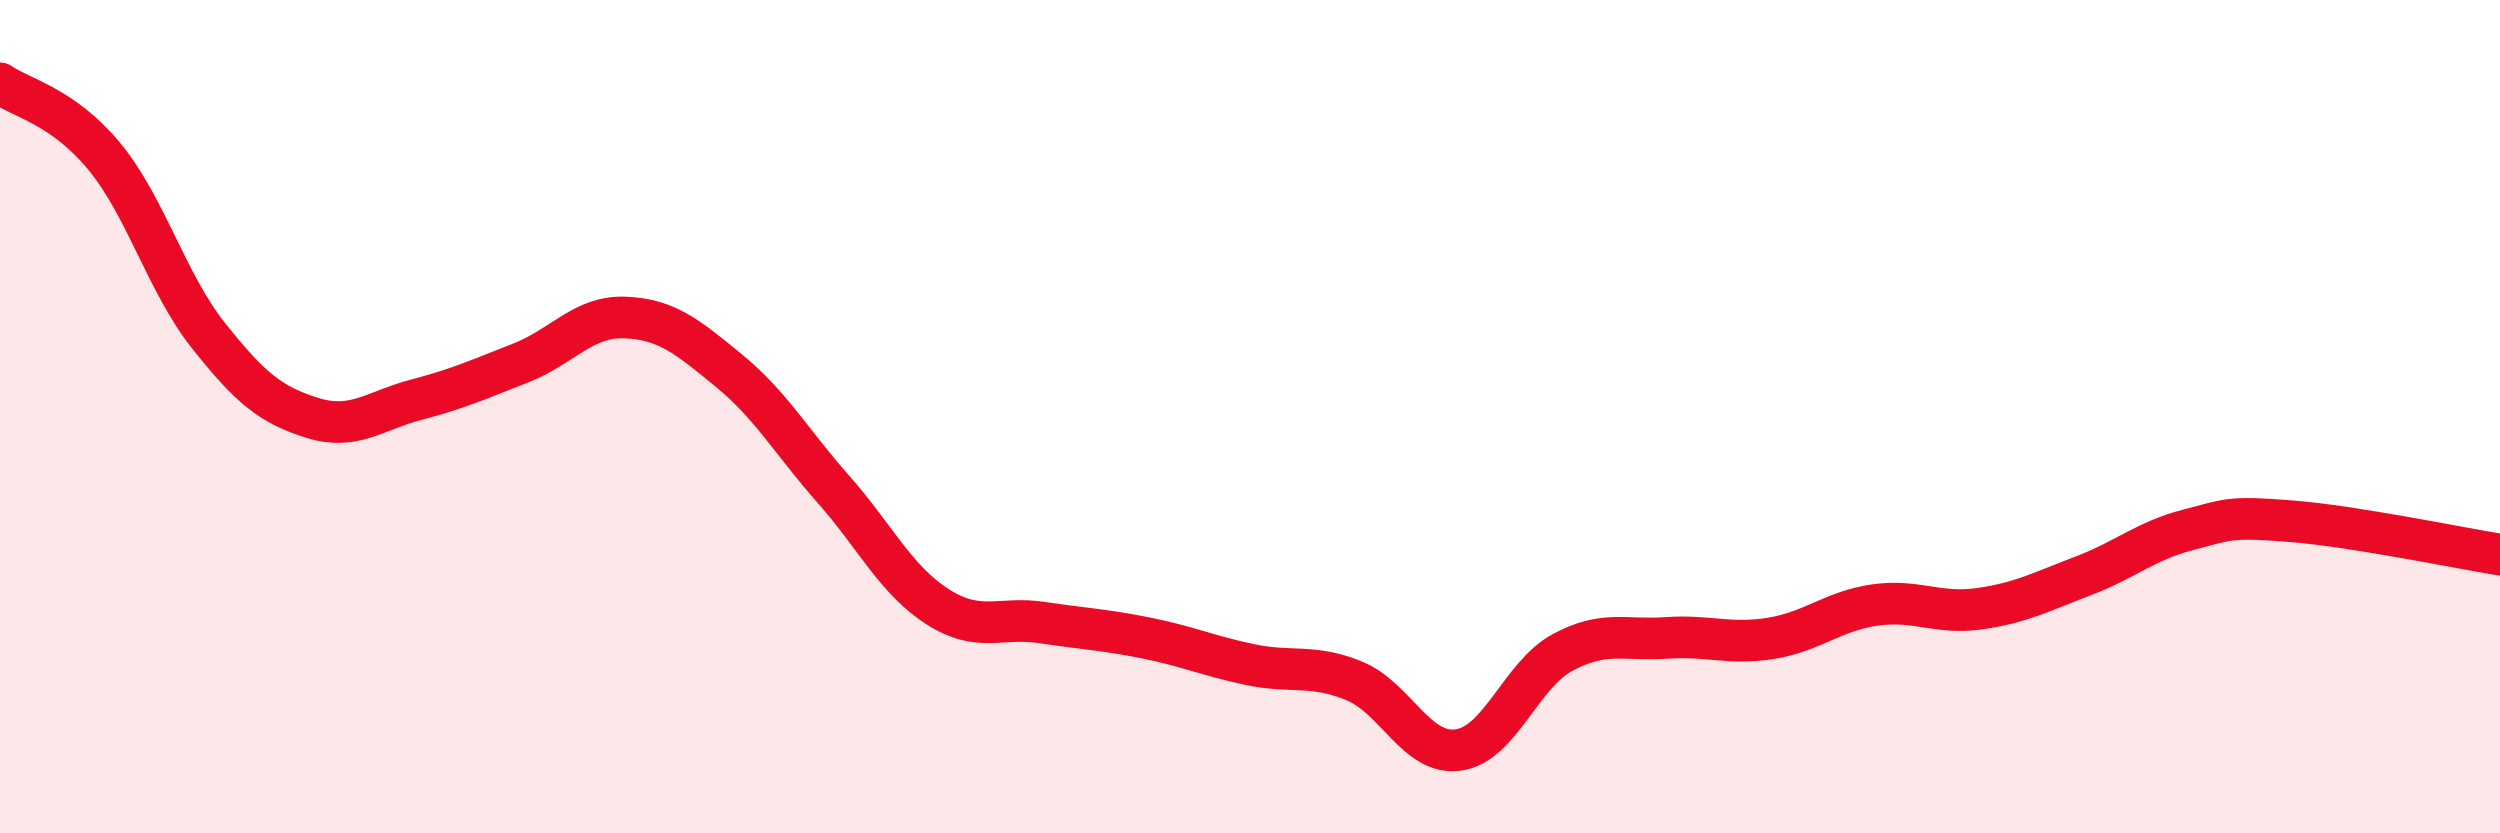
    <svg width="60" height="20" viewBox="0 0 60 20" xmlns="http://www.w3.org/2000/svg">
      <path
        d="M 0,2 C 0.5,2.35 1.5,2.54 2.5,3.75 C 3.5,4.96 4,6.79 5,8.05 C 6,9.31 6.5,9.72 7.5,10.03 C 8.5,10.34 9,9.85 10,9.59 C 11,9.33 11.5,9.1 12.5,8.71 C 13.5,8.32 14,7.58 15,7.62 C 16,7.66 16.5,8.08 17.5,8.9 C 18.5,9.72 19,10.61 20,11.74 C 21,12.87 21.5,13.92 22.5,14.56 C 23.5,15.2 24,14.79 25,14.94 C 26,15.09 26.5,15.11 27.5,15.31 C 28.5,15.51 29,15.74 30,15.95 C 31,16.16 31.5,15.93 32.5,16.34 C 33.5,16.75 34,18.14 35,18 C 36,17.86 36.5,16.2 37.5,15.66 C 38.5,15.12 39,15.38 40,15.31 C 41,15.24 41.5,15.48 42.5,15.32 C 43.5,15.16 44,14.66 45,14.52 C 46,14.38 46.5,14.75 47.5,14.61 C 48.5,14.47 49,14.2 50,13.82 C 51,13.44 51.5,12.98 52.5,12.72 C 53.5,12.46 53.5,12.39 55,12.51 C 56.5,12.63 59,13.15 60,13.31L60 20L0 20Z"
        fill="#EB0A25"
        opacity="0.1"
        stroke-linecap="round"
        stroke-linejoin="round"
      />
      <path
        d="M 0,2 C 0.5,2.35 1.5,2.54 2.5,3.75 C 3.5,4.96 4,6.79 5,8.05 C 6,9.31 6.5,9.72 7.5,10.03 C 8.5,10.34 9,9.85 10,9.59 C 11,9.33 11.5,9.1 12.5,8.71 C 13.5,8.32 14,7.58 15,7.62 C 16,7.66 16.5,8.08 17.5,8.9 C 18.5,9.72 19,10.61 20,11.74 C 21,12.87 21.5,13.92 22.5,14.56 C 23.5,15.2 24,14.79 25,14.94 C 26,15.09 26.5,15.11 27.5,15.31 C 28.5,15.51 29,15.74 30,15.95 C 31,16.16 31.5,15.93 32.5,16.34 C 33.5,16.75 34,18.14 35,18 C 36,17.86 36.5,16.2 37.5,15.66 C 38.5,15.12 39,15.38 40,15.31 C 41,15.24 41.5,15.48 42.5,15.32 C 43.5,15.16 44,14.66 45,14.52 C 46,14.38 46.5,14.75 47.5,14.61 C 48.5,14.47 49,14.2 50,13.82 C 51,13.44 51.5,12.98 52.5,12.72 C 53.5,12.46 53.5,12.39 55,12.51 C 56.5,12.63 59,13.15 60,13.31"
        stroke="#EB0A25"
        stroke-width="1"
        fill="none"
        stroke-linecap="round"
        stroke-linejoin="round"
      />
    </svg>
  